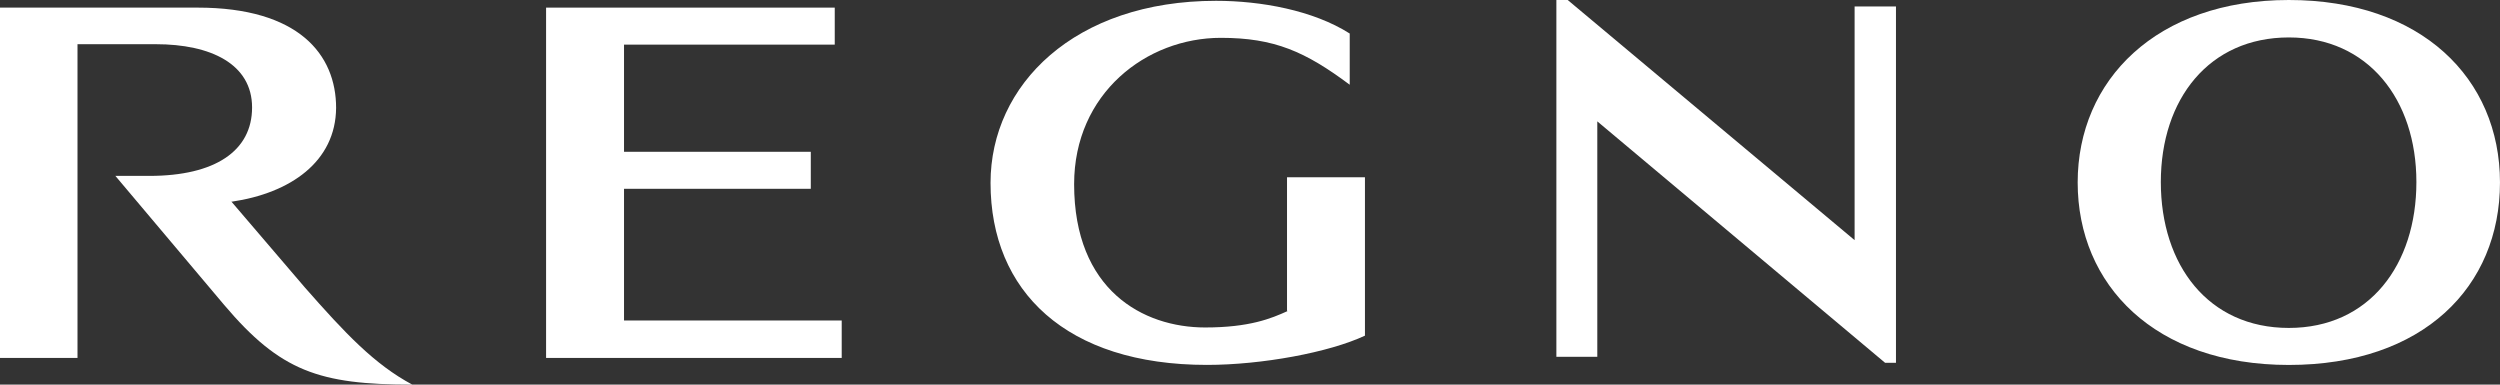 <svg width="260" height="40" viewBox="0 0 260 40" fill="none" xmlns="http://www.w3.org/2000/svg">
<rect x="0" y="0" width="260" height="40" fill="#333333" stroke="none"/>
<path d="M24.088 20.978C30.201 20.083 34.91 16.816 34.955 11.221C34.955 5.671 31.061 0.792 20.556 0.792H0V37.225H8.06V4.597H16.21C21.915 4.597 26.216 6.655 26.216 11.176C26.216 15.697 22.368 18.293 15.531 18.293H11.999L23.319 31.72C29.16 38.612 33.189 40 42.879 40C38.94 37.896 35.906 34.674 31.695 29.885L23.998 20.888L24.088 20.978Z" fill="white"/>
<path d="M64.898 19.635H84.322V15.786H64.898V4.641H86.813V0.792H56.793V37.225H87.537V33.331H64.898V19.635Z" fill="white"/>
<path d="M133.896 32.356C132.22 33.117 129.956 34.057 125.338 34.057C118.863 34.057 111.709 30.163 111.709 19.152C111.709 9.708 119.225 3.935 126.968 3.935C132.537 3.935 135.752 5.367 140.371 8.813V3.487C136.567 1.07 131.134 0.085 126.47 0.085C111.754 0.085 103.016 8.813 103.016 19.018C103.016 30.297 110.894 37.95 125.519 37.95C131.224 37.95 138.242 36.653 141.955 34.907V18.436H133.85V32.311L133.896 32.356Z" fill="white"/>
<path d="M238.038 37.955C252.029 37.955 259.998 29.809 259.998 18.977C259.998 8.146 251.803 0 238.038 0C224.274 0 216.078 8.325 216.078 18.977C216.078 29.63 224.092 37.955 238.038 37.955ZM238.038 3.894C246.279 3.894 251.305 10.339 251.305 18.933C251.305 27.526 246.415 34.105 238.038 34.105C229.662 34.105 224.726 27.571 224.726 18.933C224.726 10.294 229.752 3.894 238.038 3.894Z" fill="white"/>
<path d="M192.879 24.975L163.041 0H161.863V37.104H166.119V12.622L196.049 37.731H197.181V0.671H192.879V24.975Z" fill="white"/>
</svg>
